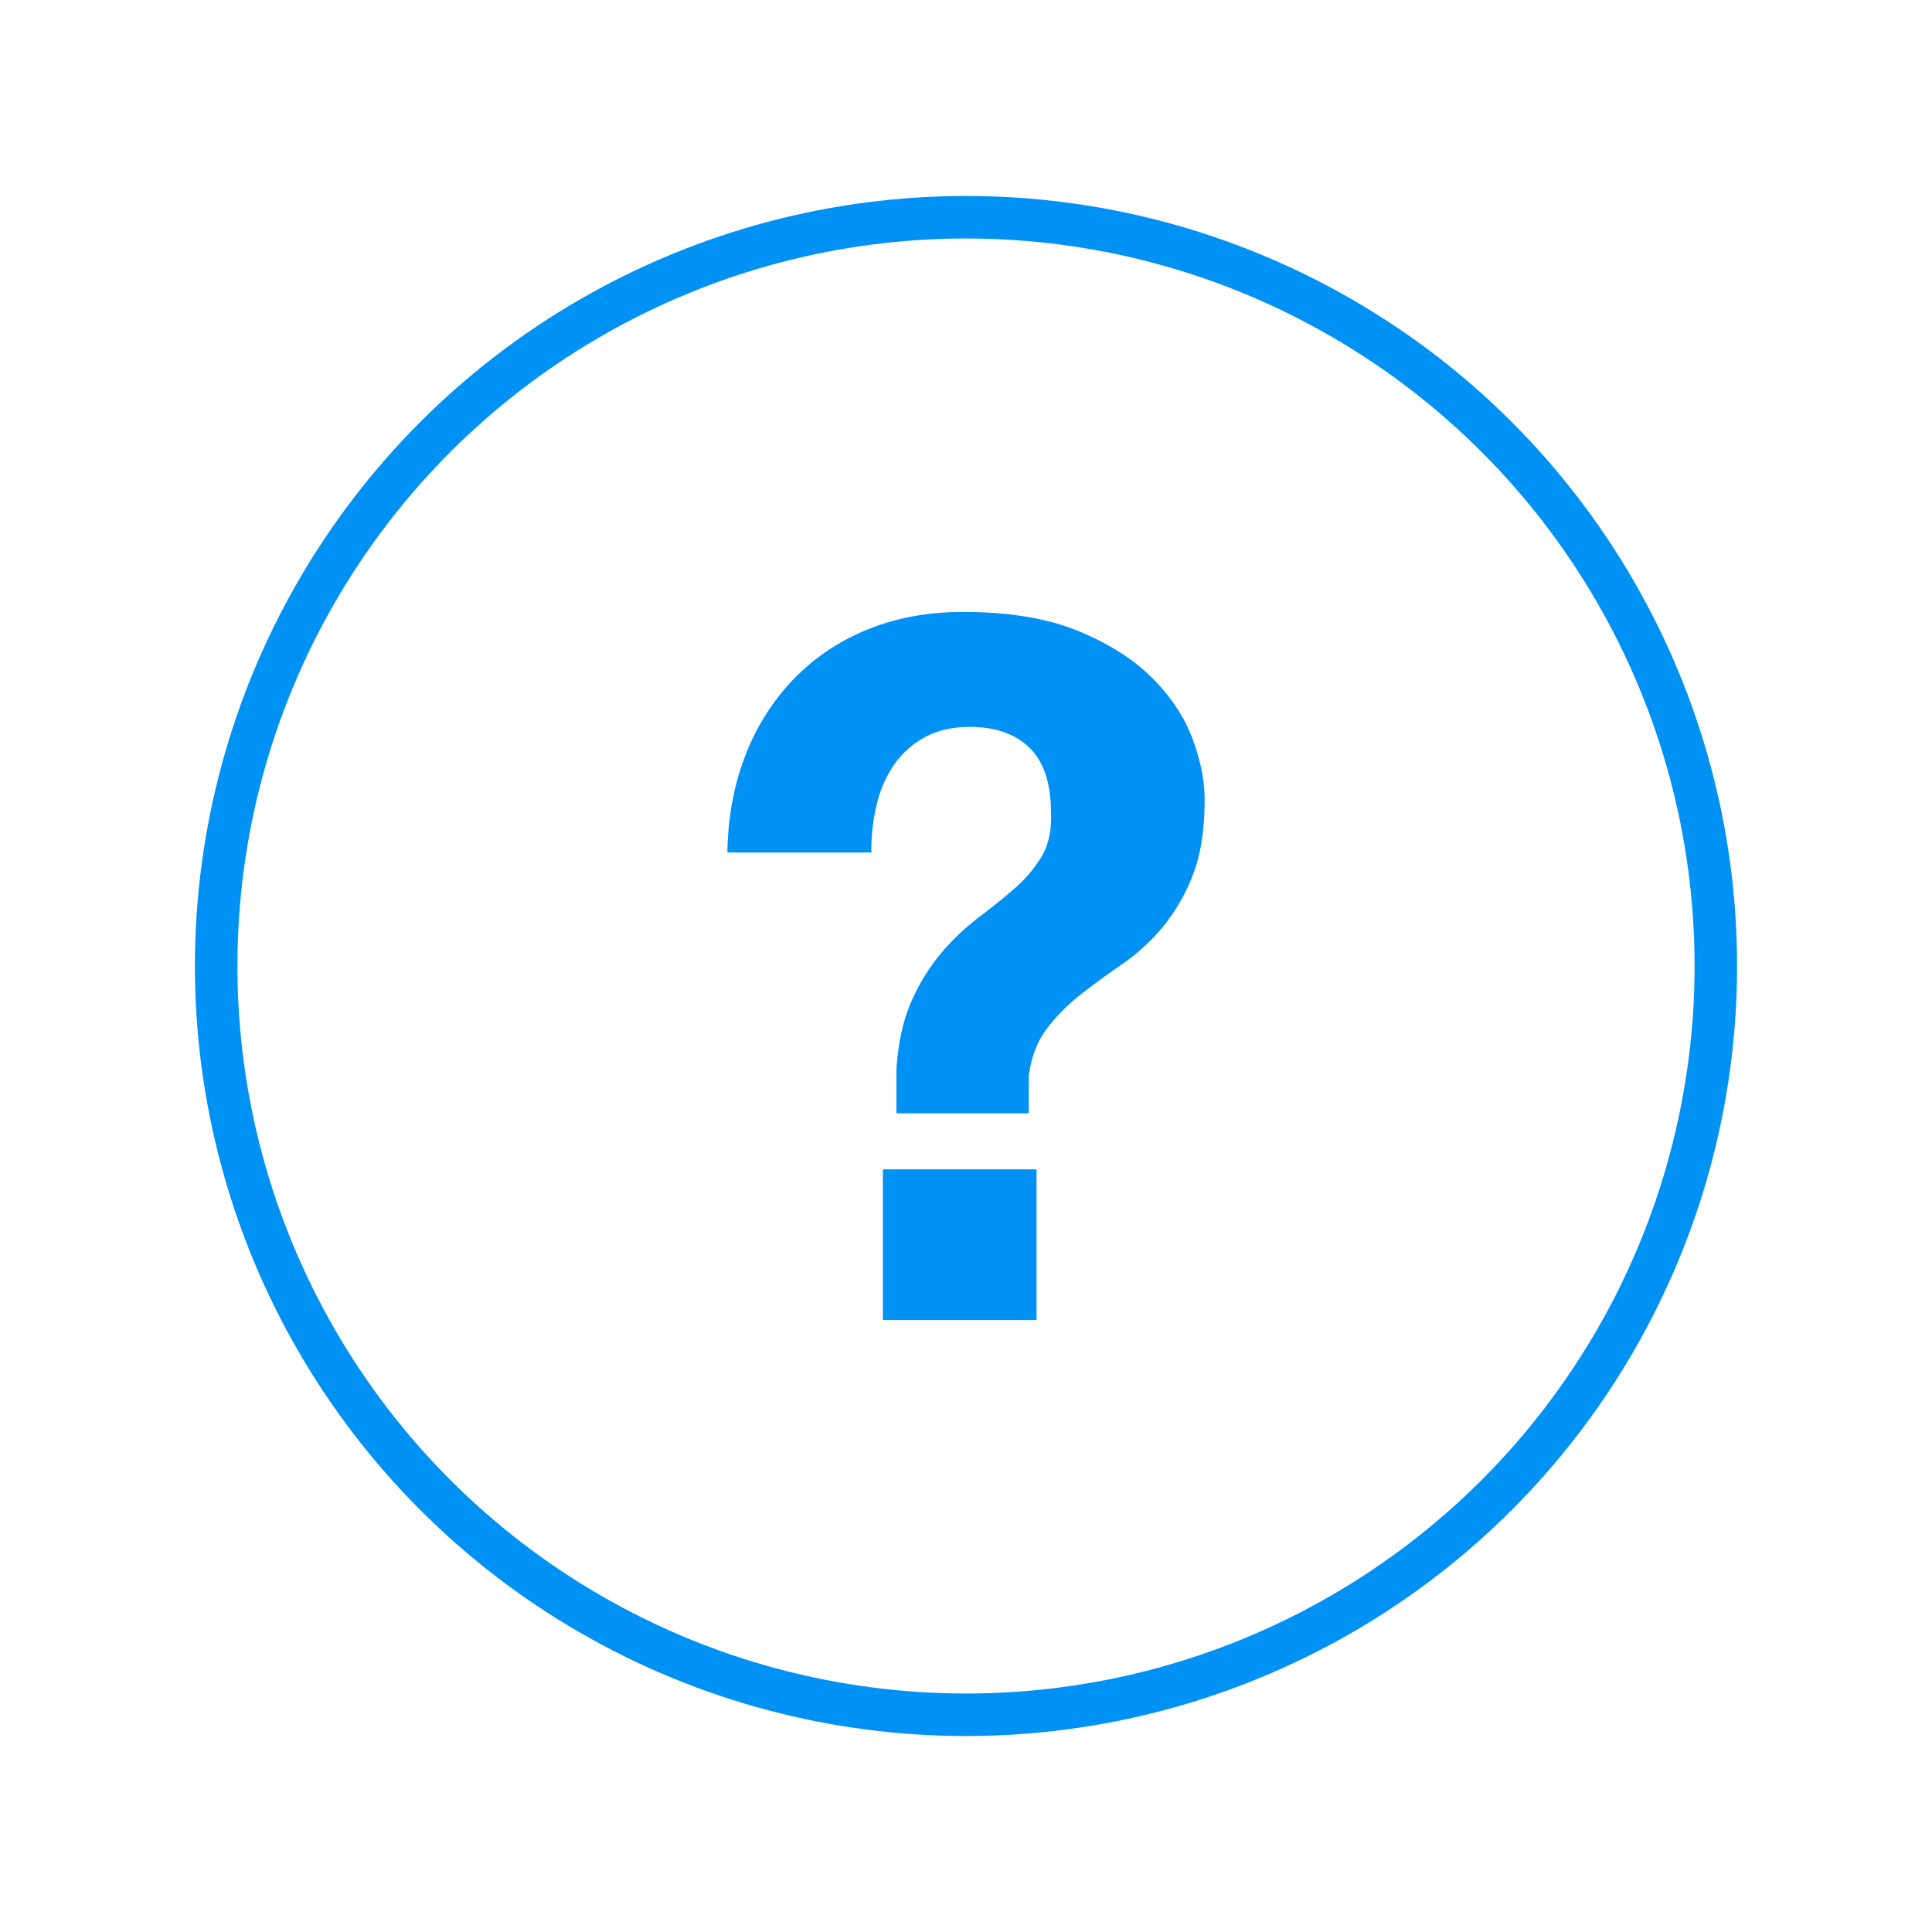 <svg xmlns="http://www.w3.org/2000/svg" width="1000" height="1000" viewBox="0 0 1000 1000"><defs><style>.cls-1{fill:none;stroke-miterlimit:10;stroke-width:22px;}.cls-1,.cls-2{stroke:#0091f5;}.cls-2{fill:#0091f5;}</style></defs><g id="Ebene_2" data-name="Ebene 2"><ellipse class="cls-1" cx="500" cy="500" rx="388.11" ry="387.56"/><path class="cls-2" d="M386.25,391.25a117.37,117.37,0,0,1,24.5-39,110.36,110.36,0,0,1,38-25.75q22.25-9.24,49.75-9.25,35.49,0,59.25,9.75T596,351.25q14.49,14.5,20.75,31.25T623,413.75q0,24-6.25,39.5a97.5,97.5,0,0,1-15.5,26.5,103.1,103.1,0,0,1-20.5,18.75Q569.5,506.26,559.5,514a99.41,99.41,0,0,0-17.75,17.75q-7.75,10-9.75,25v19H464.5v-22.5q1.5-21.5,8.25-36A103.57,103.57,0,0,1,488.5,492.5a125.85,125.85,0,0,1,19-17.75q10-7.5,18.5-15a67.27,67.27,0,0,0,13.75-16.5q5.25-9,4.75-22.5,0-23-11.25-34t-31.25-11q-13.5,0-23.25,5.25a46.35,46.35,0,0,0-16,14,60.76,60.76,0,0,0-9.25,20.5,101.85,101.85,0,0,0-3,25.25H377Q377.5,413.75,386.25,391.25ZM536,605.75v77H457.5v-77Z"/></g></svg>